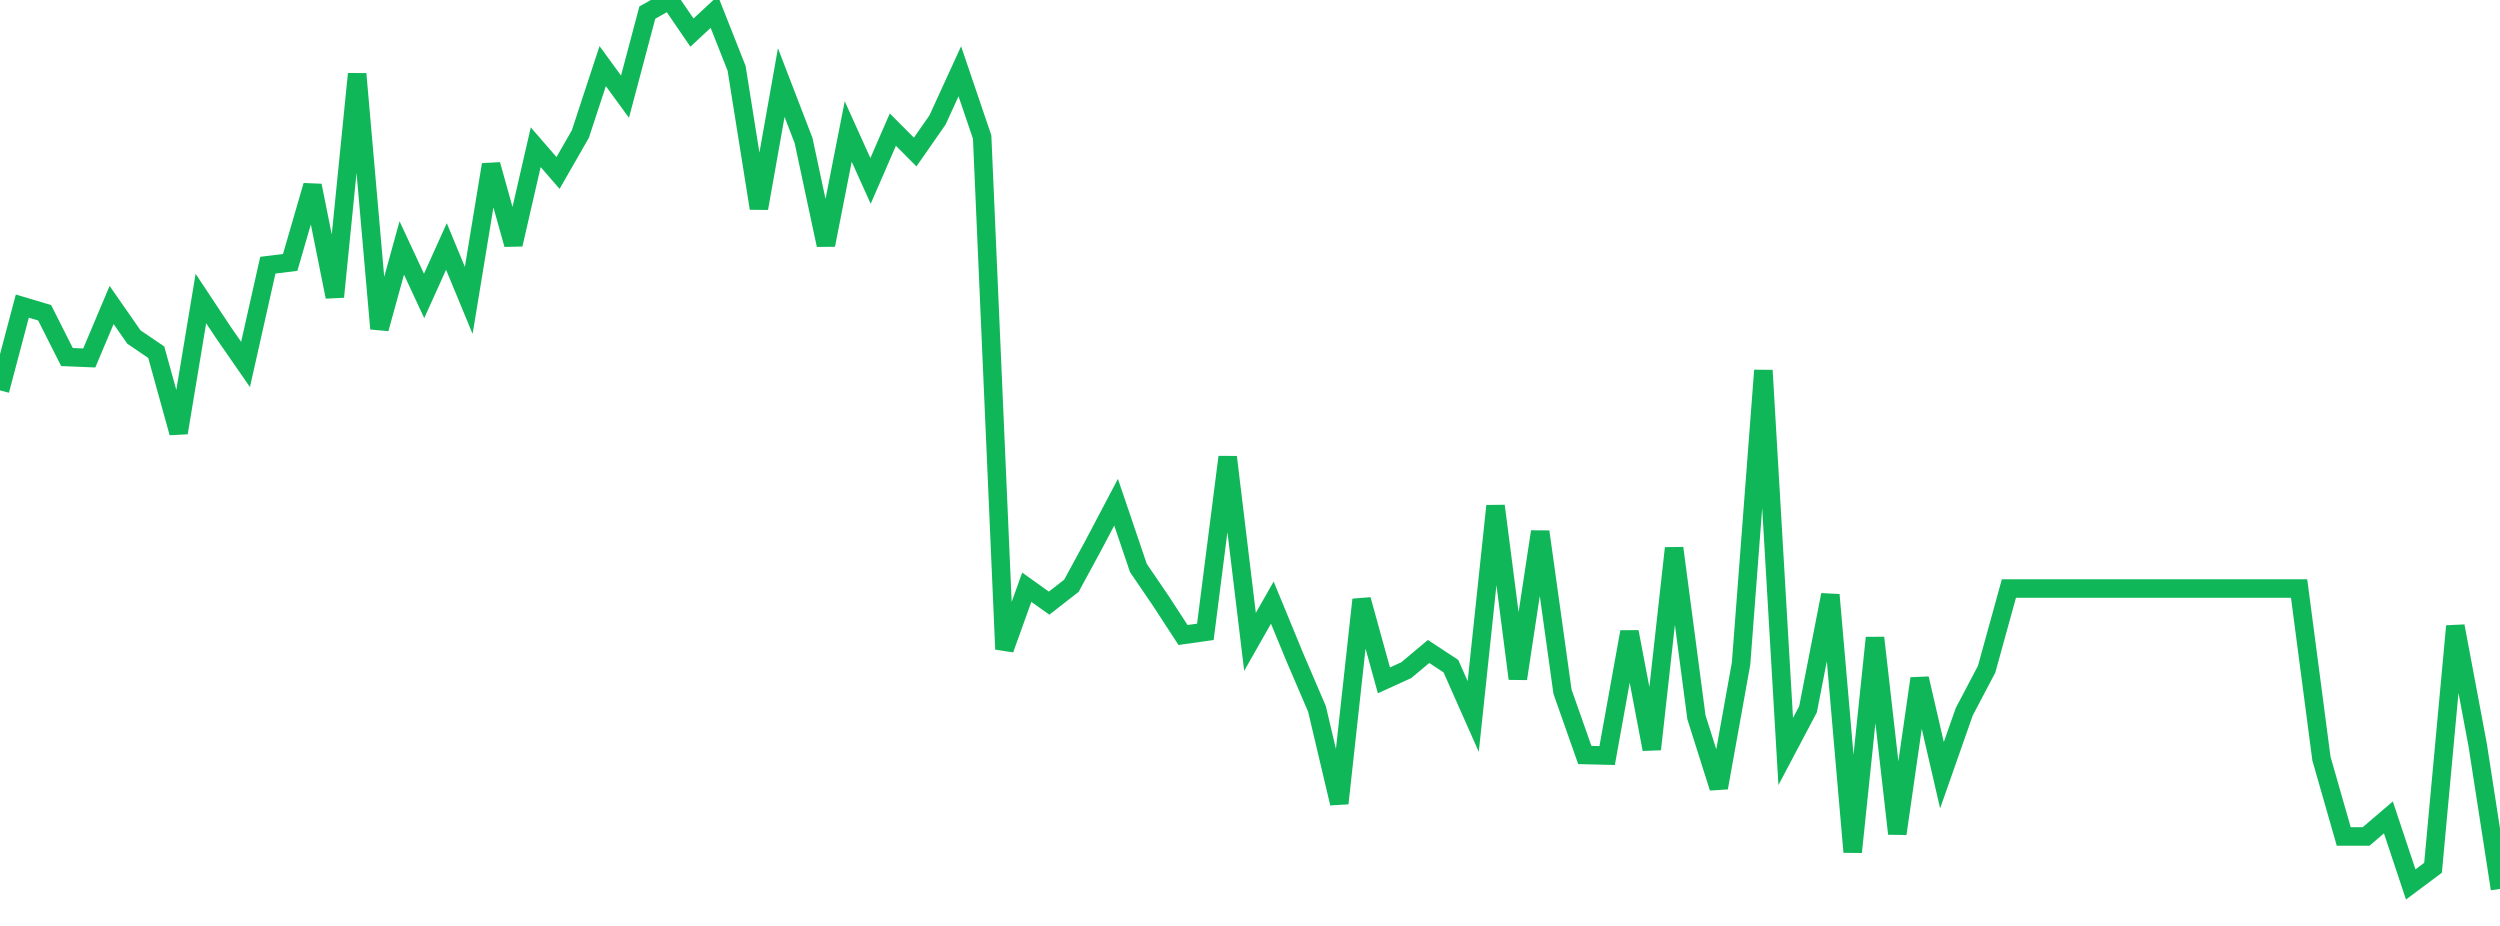 <?xml version="1.0" standalone="no"?>
<!DOCTYPE svg PUBLIC "-//W3C//DTD SVG 1.1//EN" "http://www.w3.org/Graphics/SVG/1.1/DTD/svg11.dtd">
<svg width="135" height="50" viewBox="0 0 135 50" preserveAspectRatio="none" class="sparkline" xmlns="http://www.w3.org/2000/svg"
xmlns:xlink="http://www.w3.org/1999/xlink"><path  class="sparkline--line" d="M 0 21.08 L 0 21.08 L 1.205 16.53 L 2.411 16.89 L 3.616 19.28 L 4.821 19.33 L 6.027 16.47 L 7.232 18.2 L 8.438 19.02 L 9.643 23.37 L 10.848 16.12 L 12.054 17.94 L 13.259 19.68 L 14.464 14.32 L 15.67 14.17 L 16.875 10.02 L 18.08 16.03 L 19.286 3.99 L 20.491 17.75 L 21.696 13.39 L 22.902 15.98 L 24.107 13.31 L 25.312 16.22 L 26.518 8.89 L 27.723 13.2 L 28.929 7.95 L 30.134 9.34 L 31.339 7.24 L 32.545 3.57 L 33.75 5.22 L 34.955 0.68 L 36.161 0 L 37.366 1.76 L 38.571 0.64 L 39.777 3.69 L 40.982 11.25 L 42.188 4.46 L 43.393 7.59 L 44.598 13.23 L 45.804 7.1 L 47.009 9.77 L 48.214 7 L 49.42 8.21 L 50.625 6.48 L 51.83 3.85 L 53.036 7.4 L 54.241 35.06 L 55.446 31.71 L 56.652 32.57 L 57.857 31.63 L 59.062 29.41 L 60.268 27.12 L 61.473 30.67 L 62.679 32.44 L 63.884 34.29 L 65.089 34.12 L 66.295 24.68 L 67.5 34.66 L 68.705 32.54 L 69.911 35.47 L 71.116 38.28 L 72.321 43.38 L 73.527 32.38 L 74.732 36.74 L 75.938 36.19 L 77.143 35.18 L 78.348 35.97 L 79.554 38.69 L 80.759 27.32 L 81.964 36.65 L 83.17 28.71 L 84.375 37.35 L 85.58 40.77 L 86.786 40.8 L 87.991 34.12 L 89.196 40.46 L 90.402 29.6 L 91.607 38.73 L 92.812 42.54 L 94.018 35.83 L 95.223 20 L 96.429 40.58 L 97.634 38.3 L 98.839 32.12 L 100.045 46.01 L 101.25 34.44 L 102.455 45.02 L 103.661 36.64 L 104.866 41.86 L 106.071 38.43 L 107.277 36.14 L 108.482 31.78 L 109.688 31.78 L 110.893 31.78 L 112.098 31.78 L 113.304 31.78 L 114.509 31.78 L 115.714 31.78 L 116.92 31.78 L 118.125 31.78 L 119.33 31.78 L 120.536 31.78 L 121.741 31.78 L 122.946 31.78 L 124.152 31.78 L 125.357 40.96 L 126.562 45.17 L 127.768 45.17 L 128.973 44.14 L 130.179 47.76 L 131.384 46.86 L 132.589 33.81 L 133.795 40.23 L 135 48" fill="none" stroke-width="1" stroke="#10b759"></path></svg>